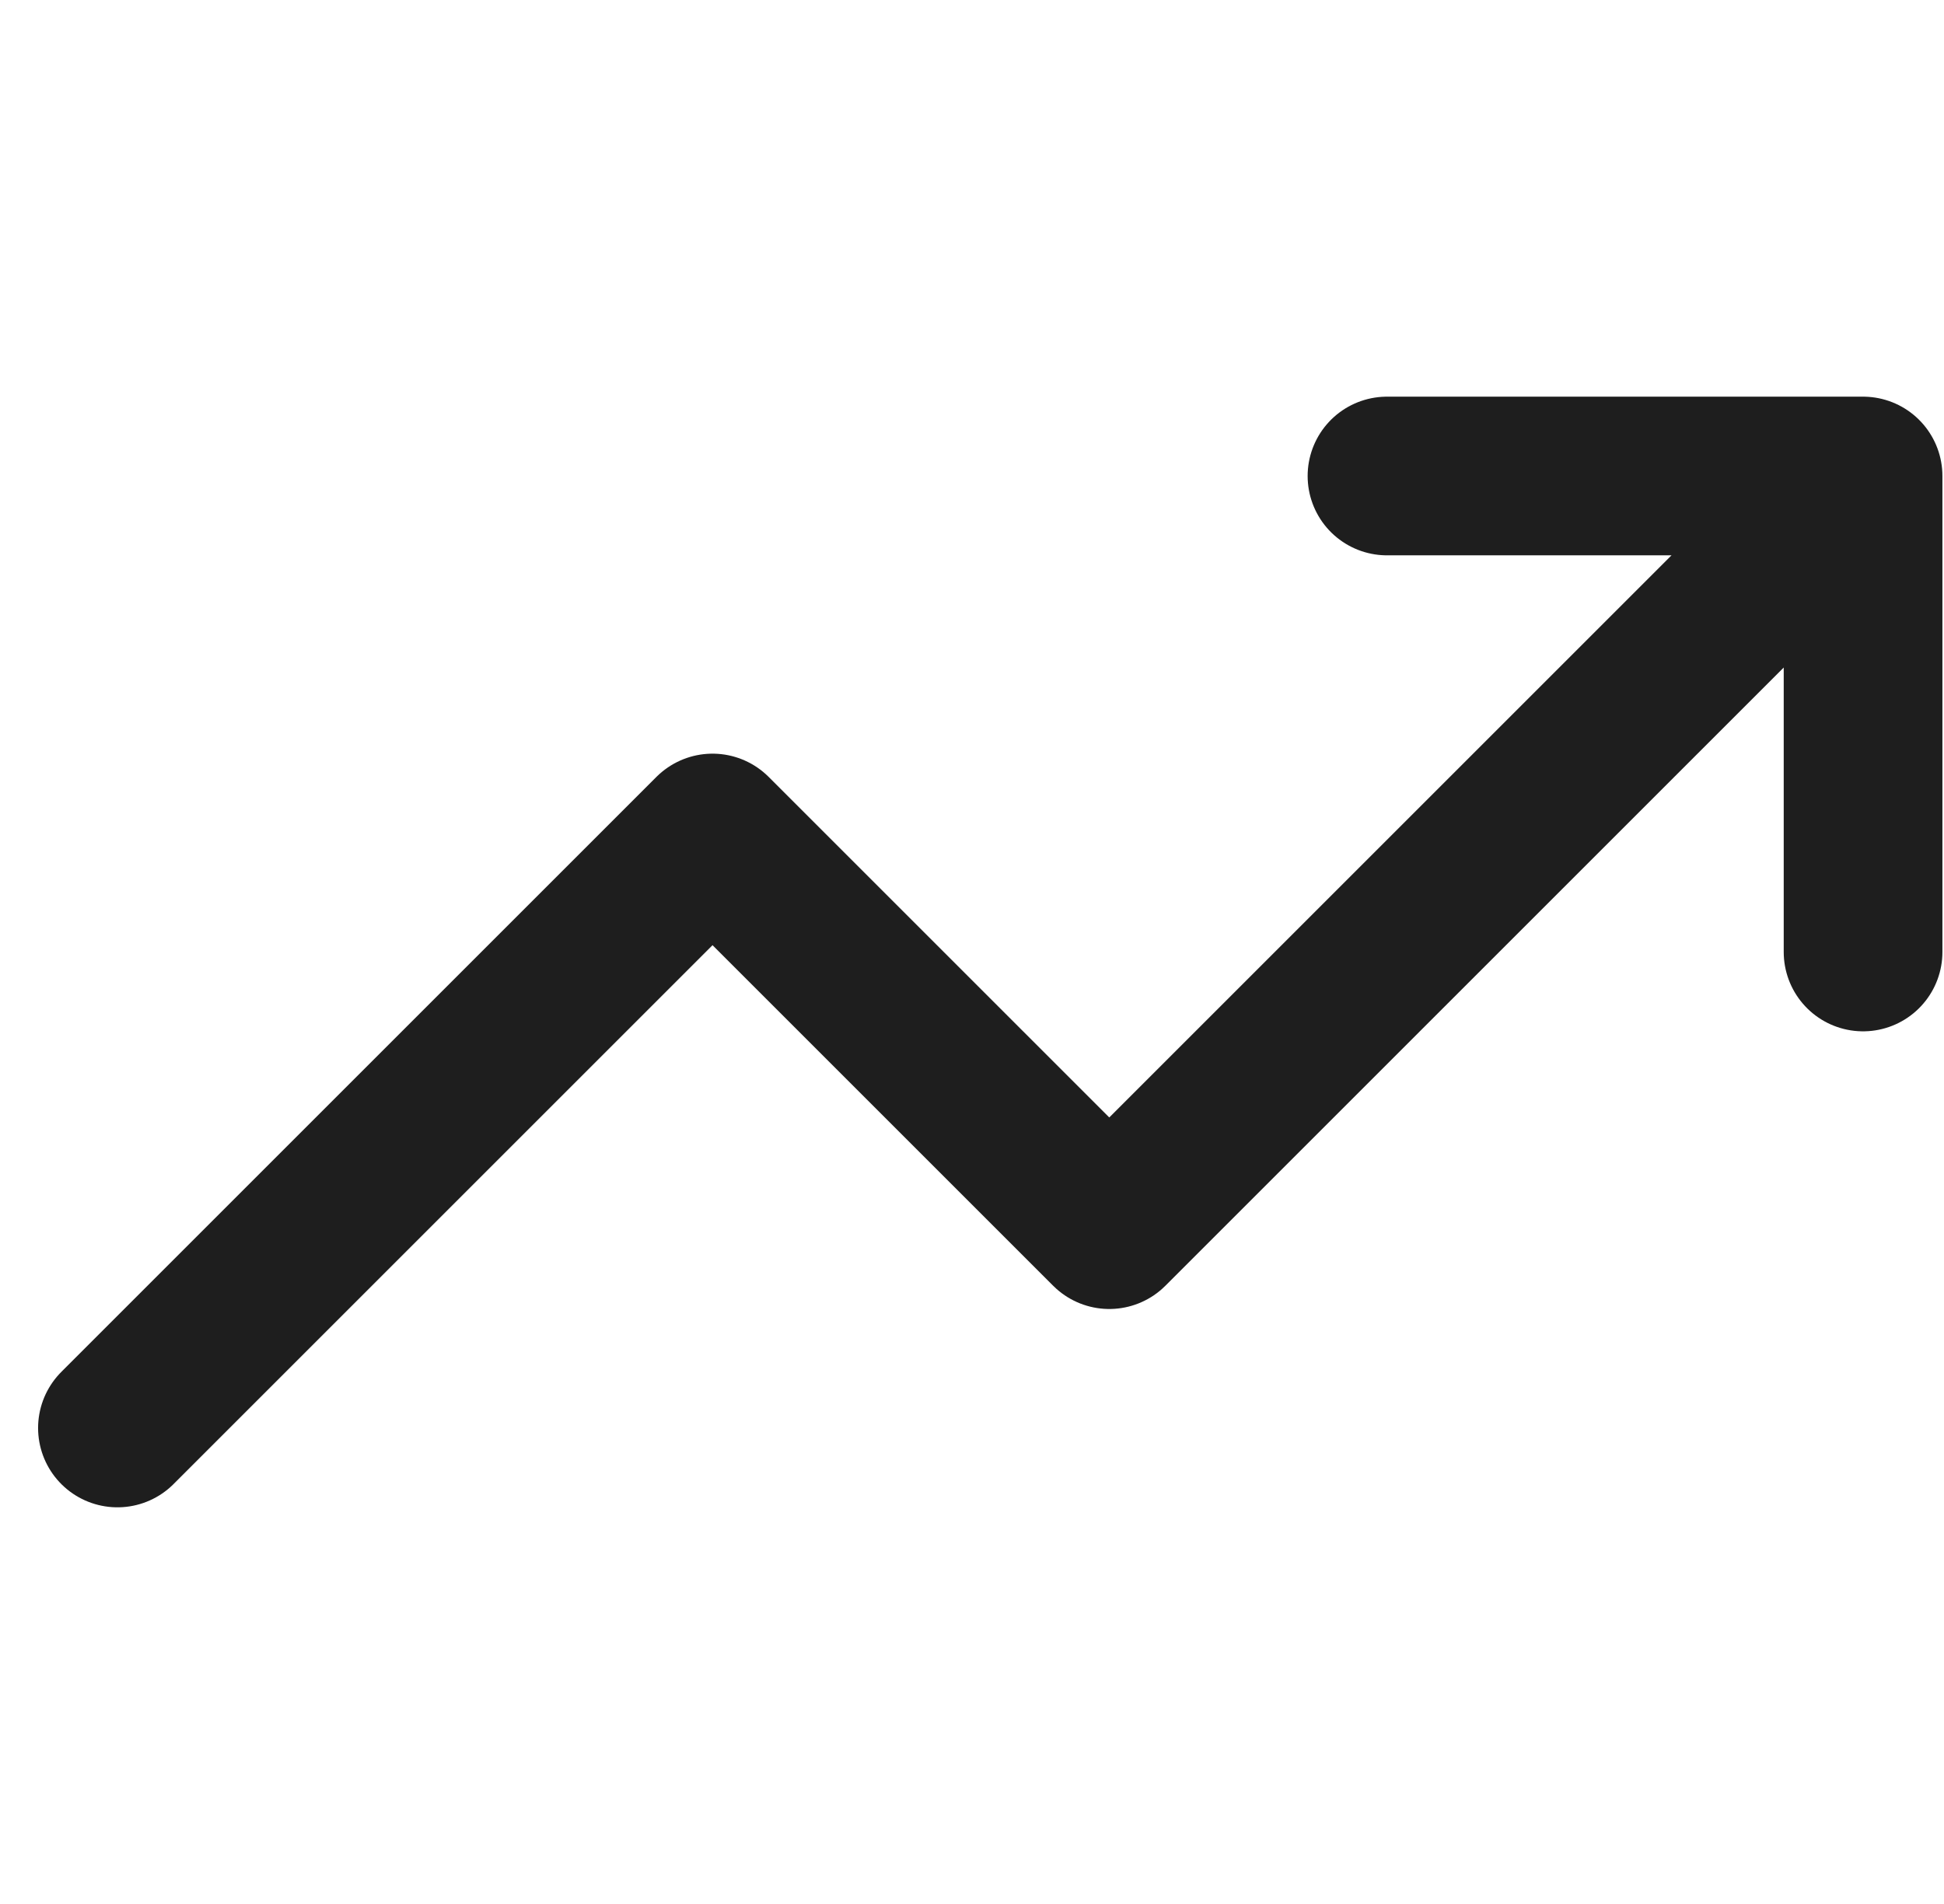 <svg width="49" height="48" viewBox="0 0 49 48" fill="none" xmlns="http://www.w3.org/2000/svg">
<g clip-path="url(#clip0_671_26)">
<path d="M46.96 12L27.96 31L17.96 21L2.96 36M46.96 12H34.96M46.96 12V24" stroke="#1E1E1E" stroke-width="4" stroke-linecap="round" stroke-linejoin="round"/>
</g>
<defs>
<clipPath id="clip0_671_26">
<rect width="48" height="48" fill="white" transform="translate(0.96)"/>
</clipPath>
</defs>
</svg>
